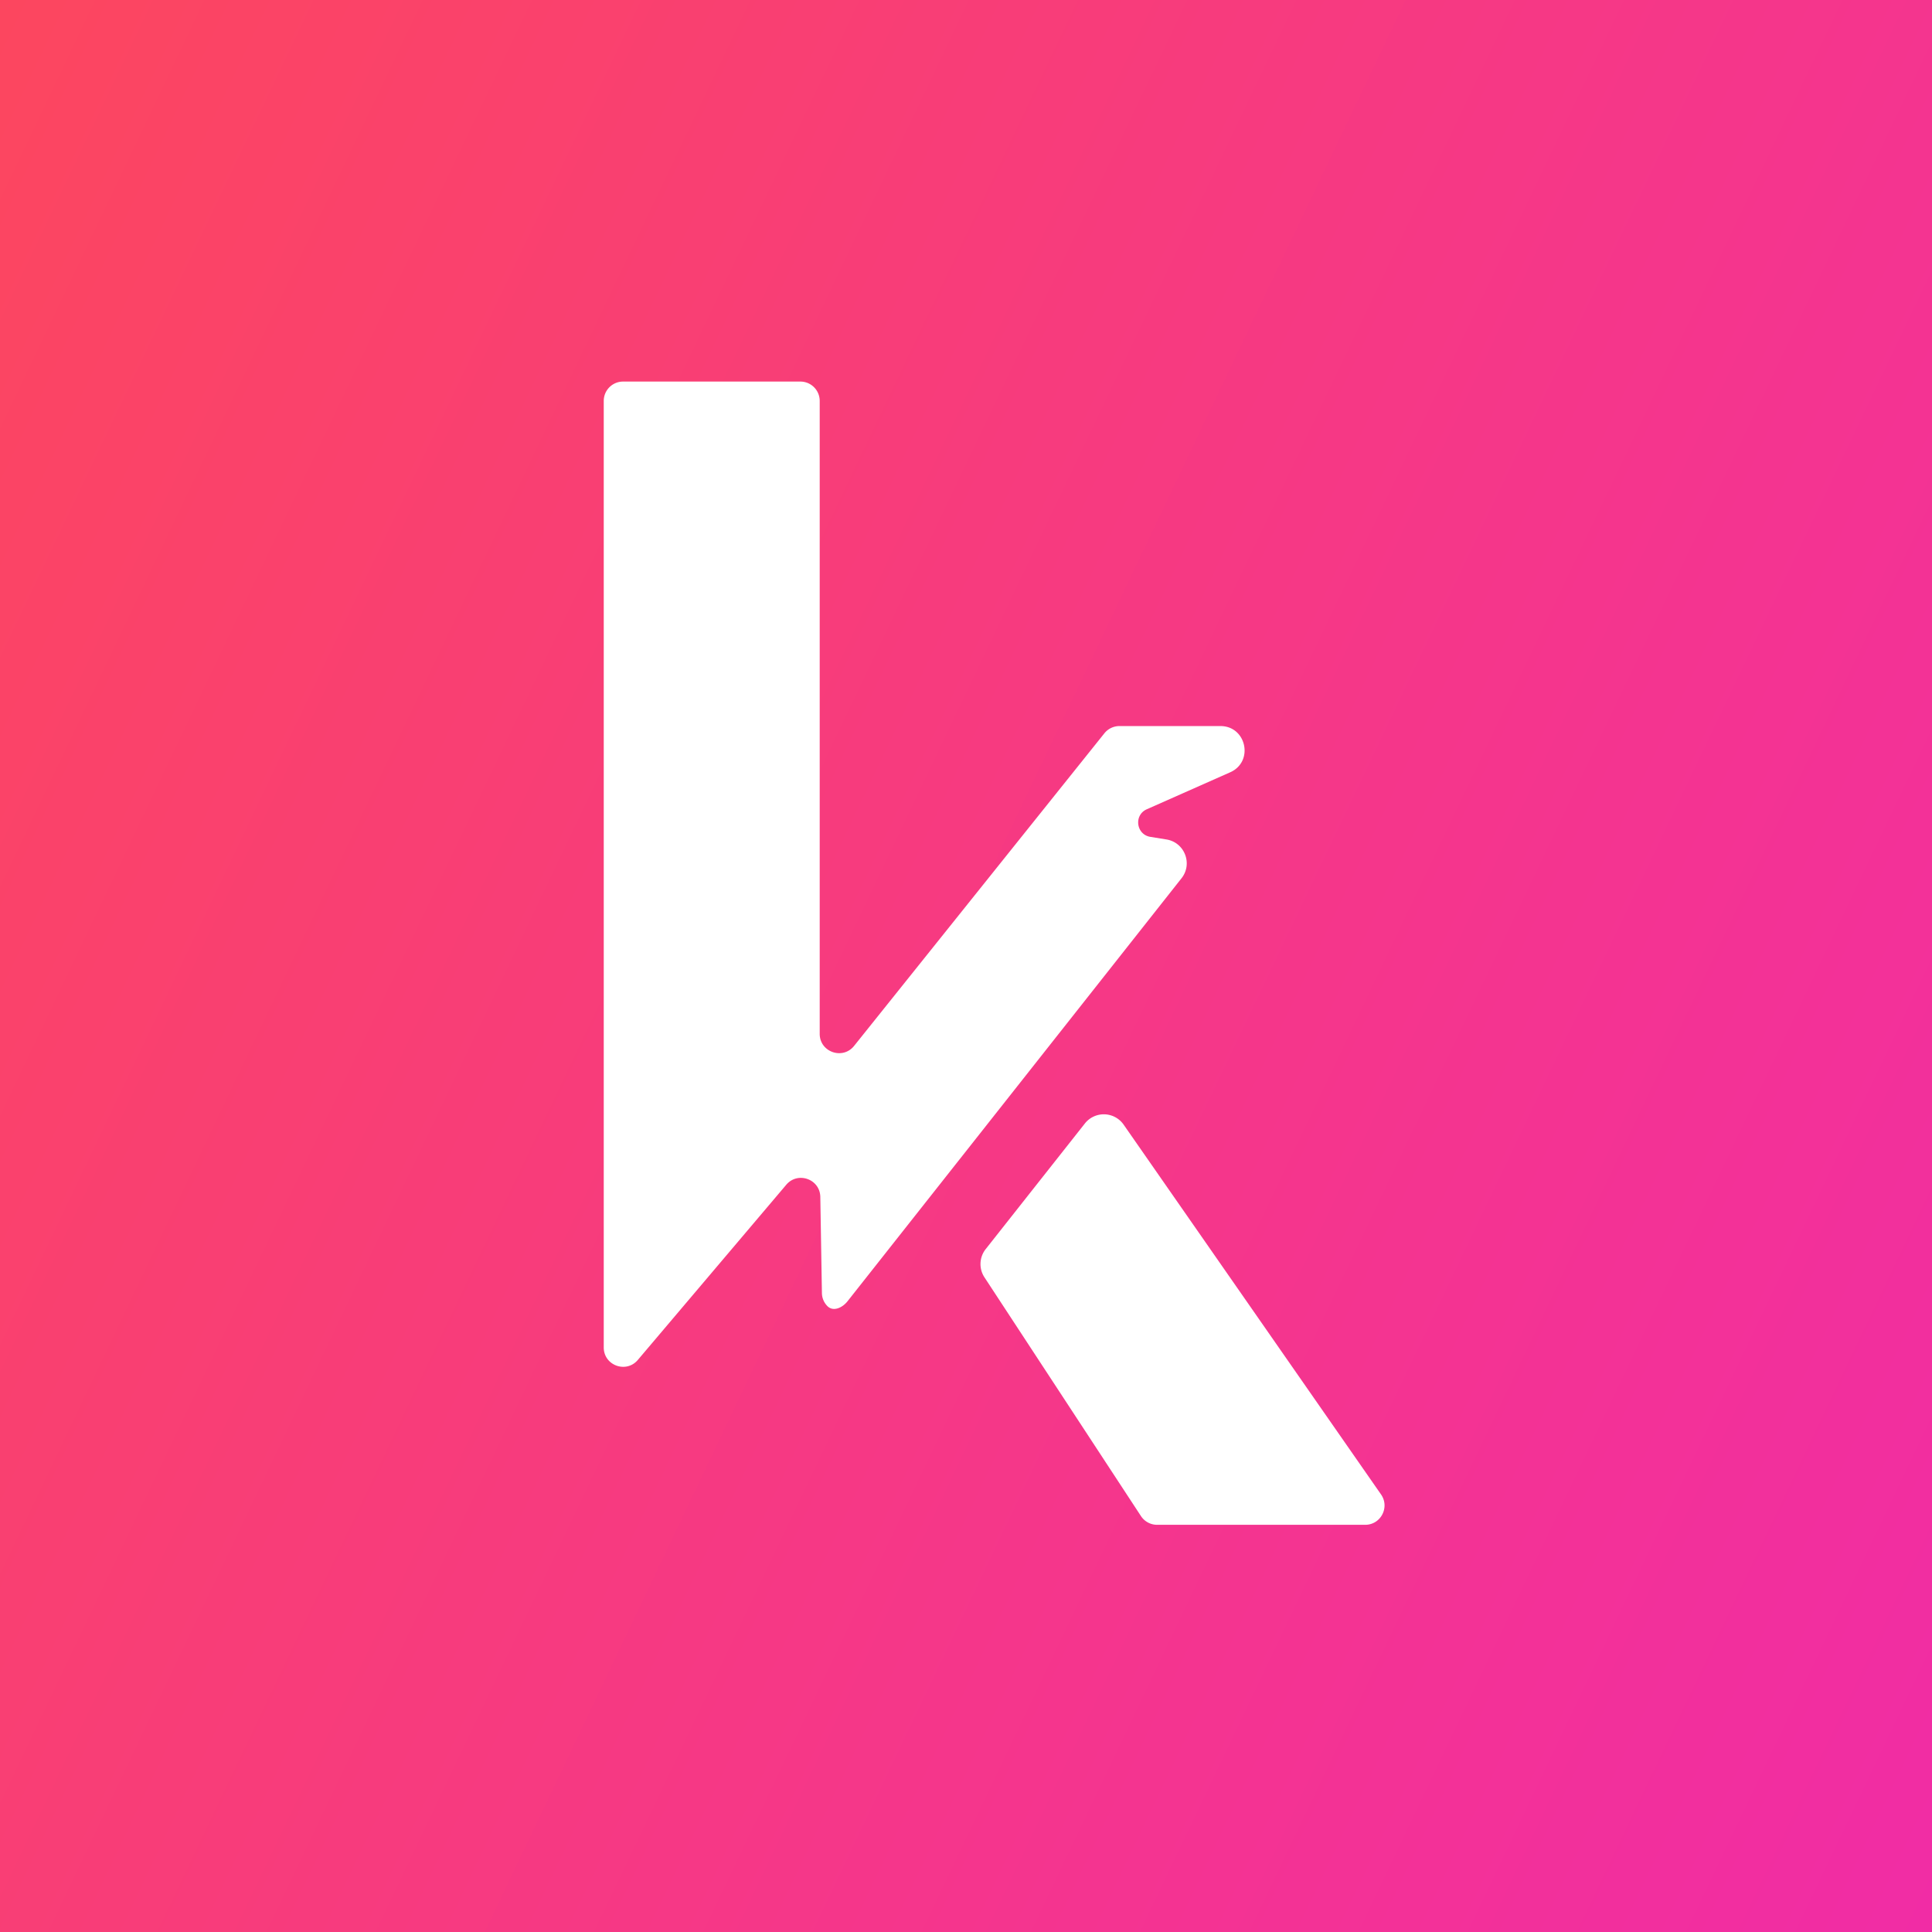 <svg width="256" height="256" fill="none" xmlns="http://www.w3.org/2000/svg"><path fill="url(#paint0_linear_11473_74170)" d="M0 0h256v256H0z"/><g filter="url(#filter0_d_11473_74170)"><path fill-rule="evenodd" clip-rule="evenodd" d="M148.888 146.463a3.2 3.2 0 00-5.137-.155l-13.142 16.645a3.198 3.198 0 00-.165 3.737l20.739 31.638a2.558 2.558 0 002.14 1.157h27.572c2.067 0 3.282-2.325 2.1-4.022l-34.107-49zm-36.586 23.401c-.685.868-1.894 1.424-2.672.638a2.503 2.503 0 01-.722-1.748l-.212-12.717c-.039-2.363-2.985-3.415-4.512-1.612l-19.671 23.216c-1.541 1.818-4.513.729-4.513-1.655V50.56A2.56 2.56 0 0182.56 48h23.495a2.56 2.56 0 012.56 2.56v83.866c0 2.419 3.046 3.489 4.558 1.6l33.163-41.419a2.56 2.56 0 011.998-.96h13.376c3.458 0 4.458 4.723 1.298 6.125l-11.052 4.901c-1.745.774-1.413 3.351.471 3.656l2.132.345c2.409.39 3.511 3.226 1.999 5.141l-44.256 56.049z" fill="#fff"/></g><defs><linearGradient id="paint0_linear_11473_74170" x1="-85.333" y1="-22.233" x2="374.532" y2="196.968" gradientUnits="userSpaceOnUse"><stop stop-color="#FF4D4D"/><stop offset="1" stop-color="#EE26B6"/></linearGradient><filter id="filter0_d_11473_74170" x="45.444" y="16.004" width="172.57" height="220.596" filterUnits="userSpaceOnUse" color-interpolation-filters="sRGB"><feFlood flood-opacity="0" result="BackgroundImageFix"/><feColorMatrix in="SourceAlpha" values="0 0 0 0 0 0 0 0 0 0 0 0 0 0 0 0 0 0 127 0" result="hardAlpha"/><feOffset dy="2.56"/><feGaussianBlur stdDeviation="17.278"/><feColorMatrix values="0 0 0 0 0.949 0 0 0 0 0.18 0 0 0 0 0.49 0 0 0 0.2 0"/><feBlend in2="BackgroundImageFix" result="effect1_dropShadow_11473_74170"/><feBlend in="SourceGraphic" in2="effect1_dropShadow_11473_74170" result="shape"/></filter></defs></svg>